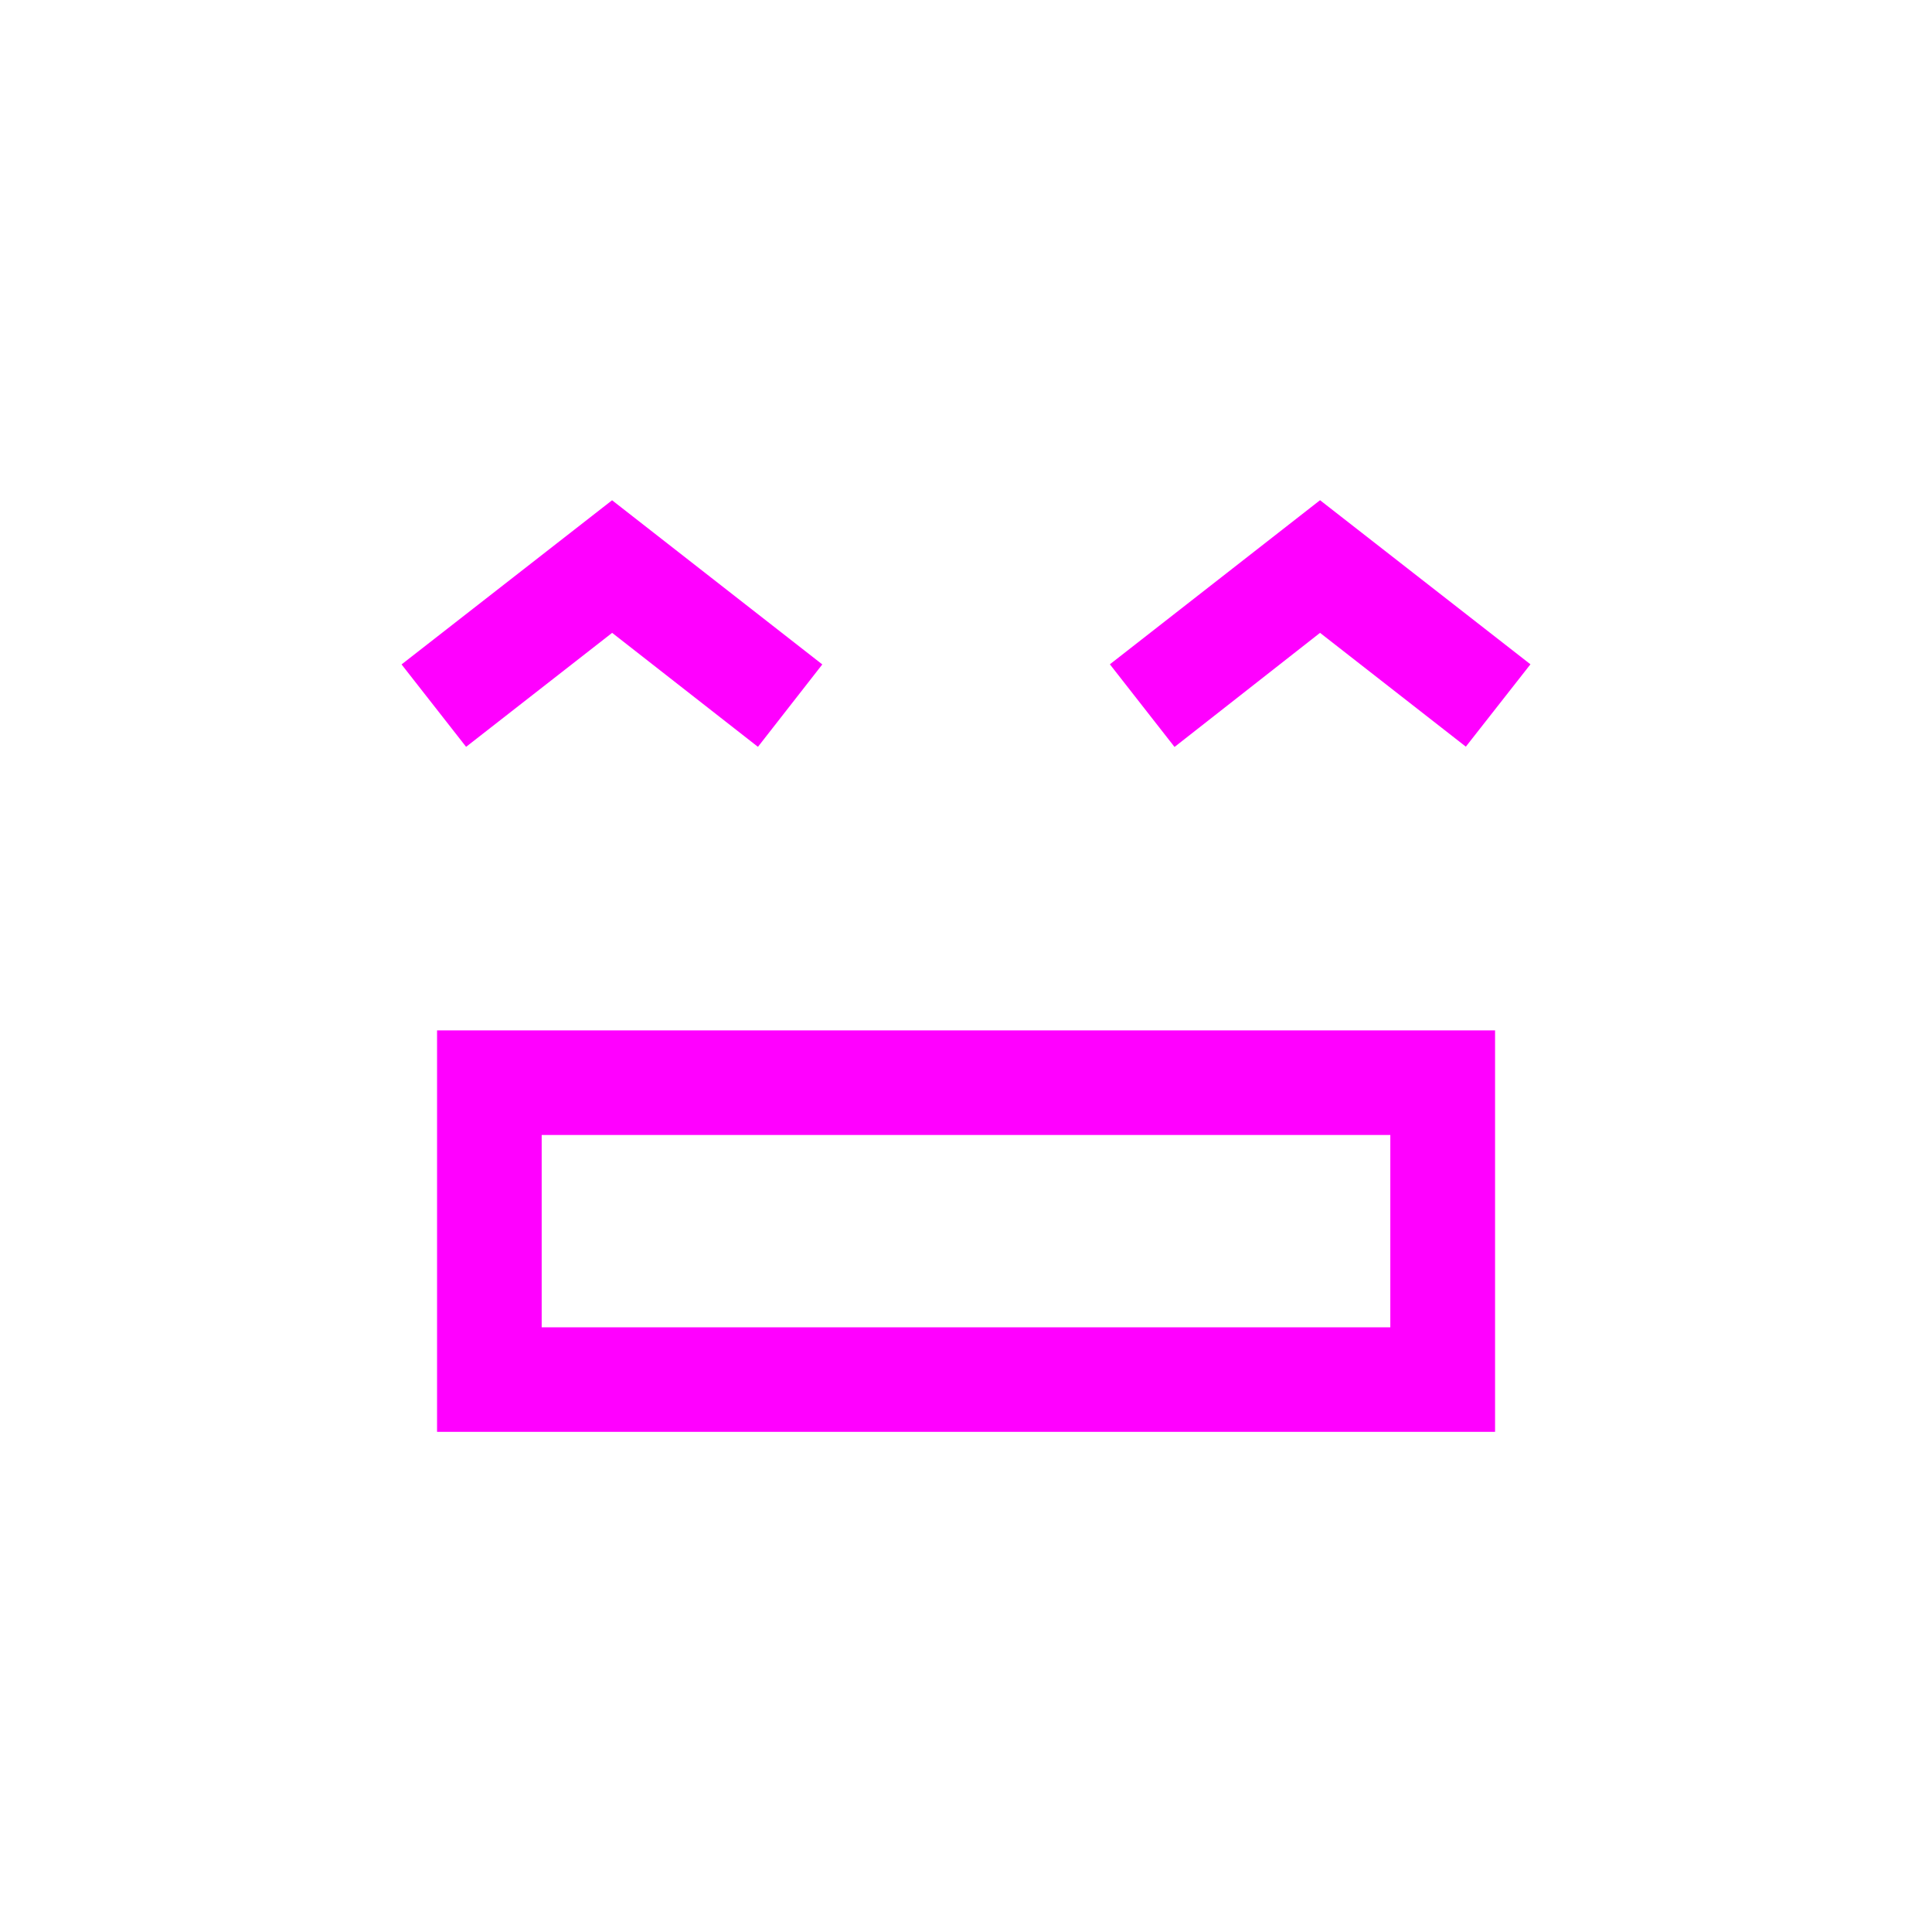<svg xmlns="http://www.w3.org/2000/svg" width="32" height="32" viewBox="0 0 32 32">
    <path fill="#f0f" d="M8.972 21.984h14.056v-3.185H8.972zm-1.733-4.917h17.524v6.649H7.239zM10.139 10.482L7.72 12.37l-1.069-1.365 3.487-2.719 3.482 2.719-1.066 1.365zM18.383 11.003l3.481-2.718 3.485 2.718-1.07 1.364-2.415-1.885-2.41 1.89z"/>
</svg>
